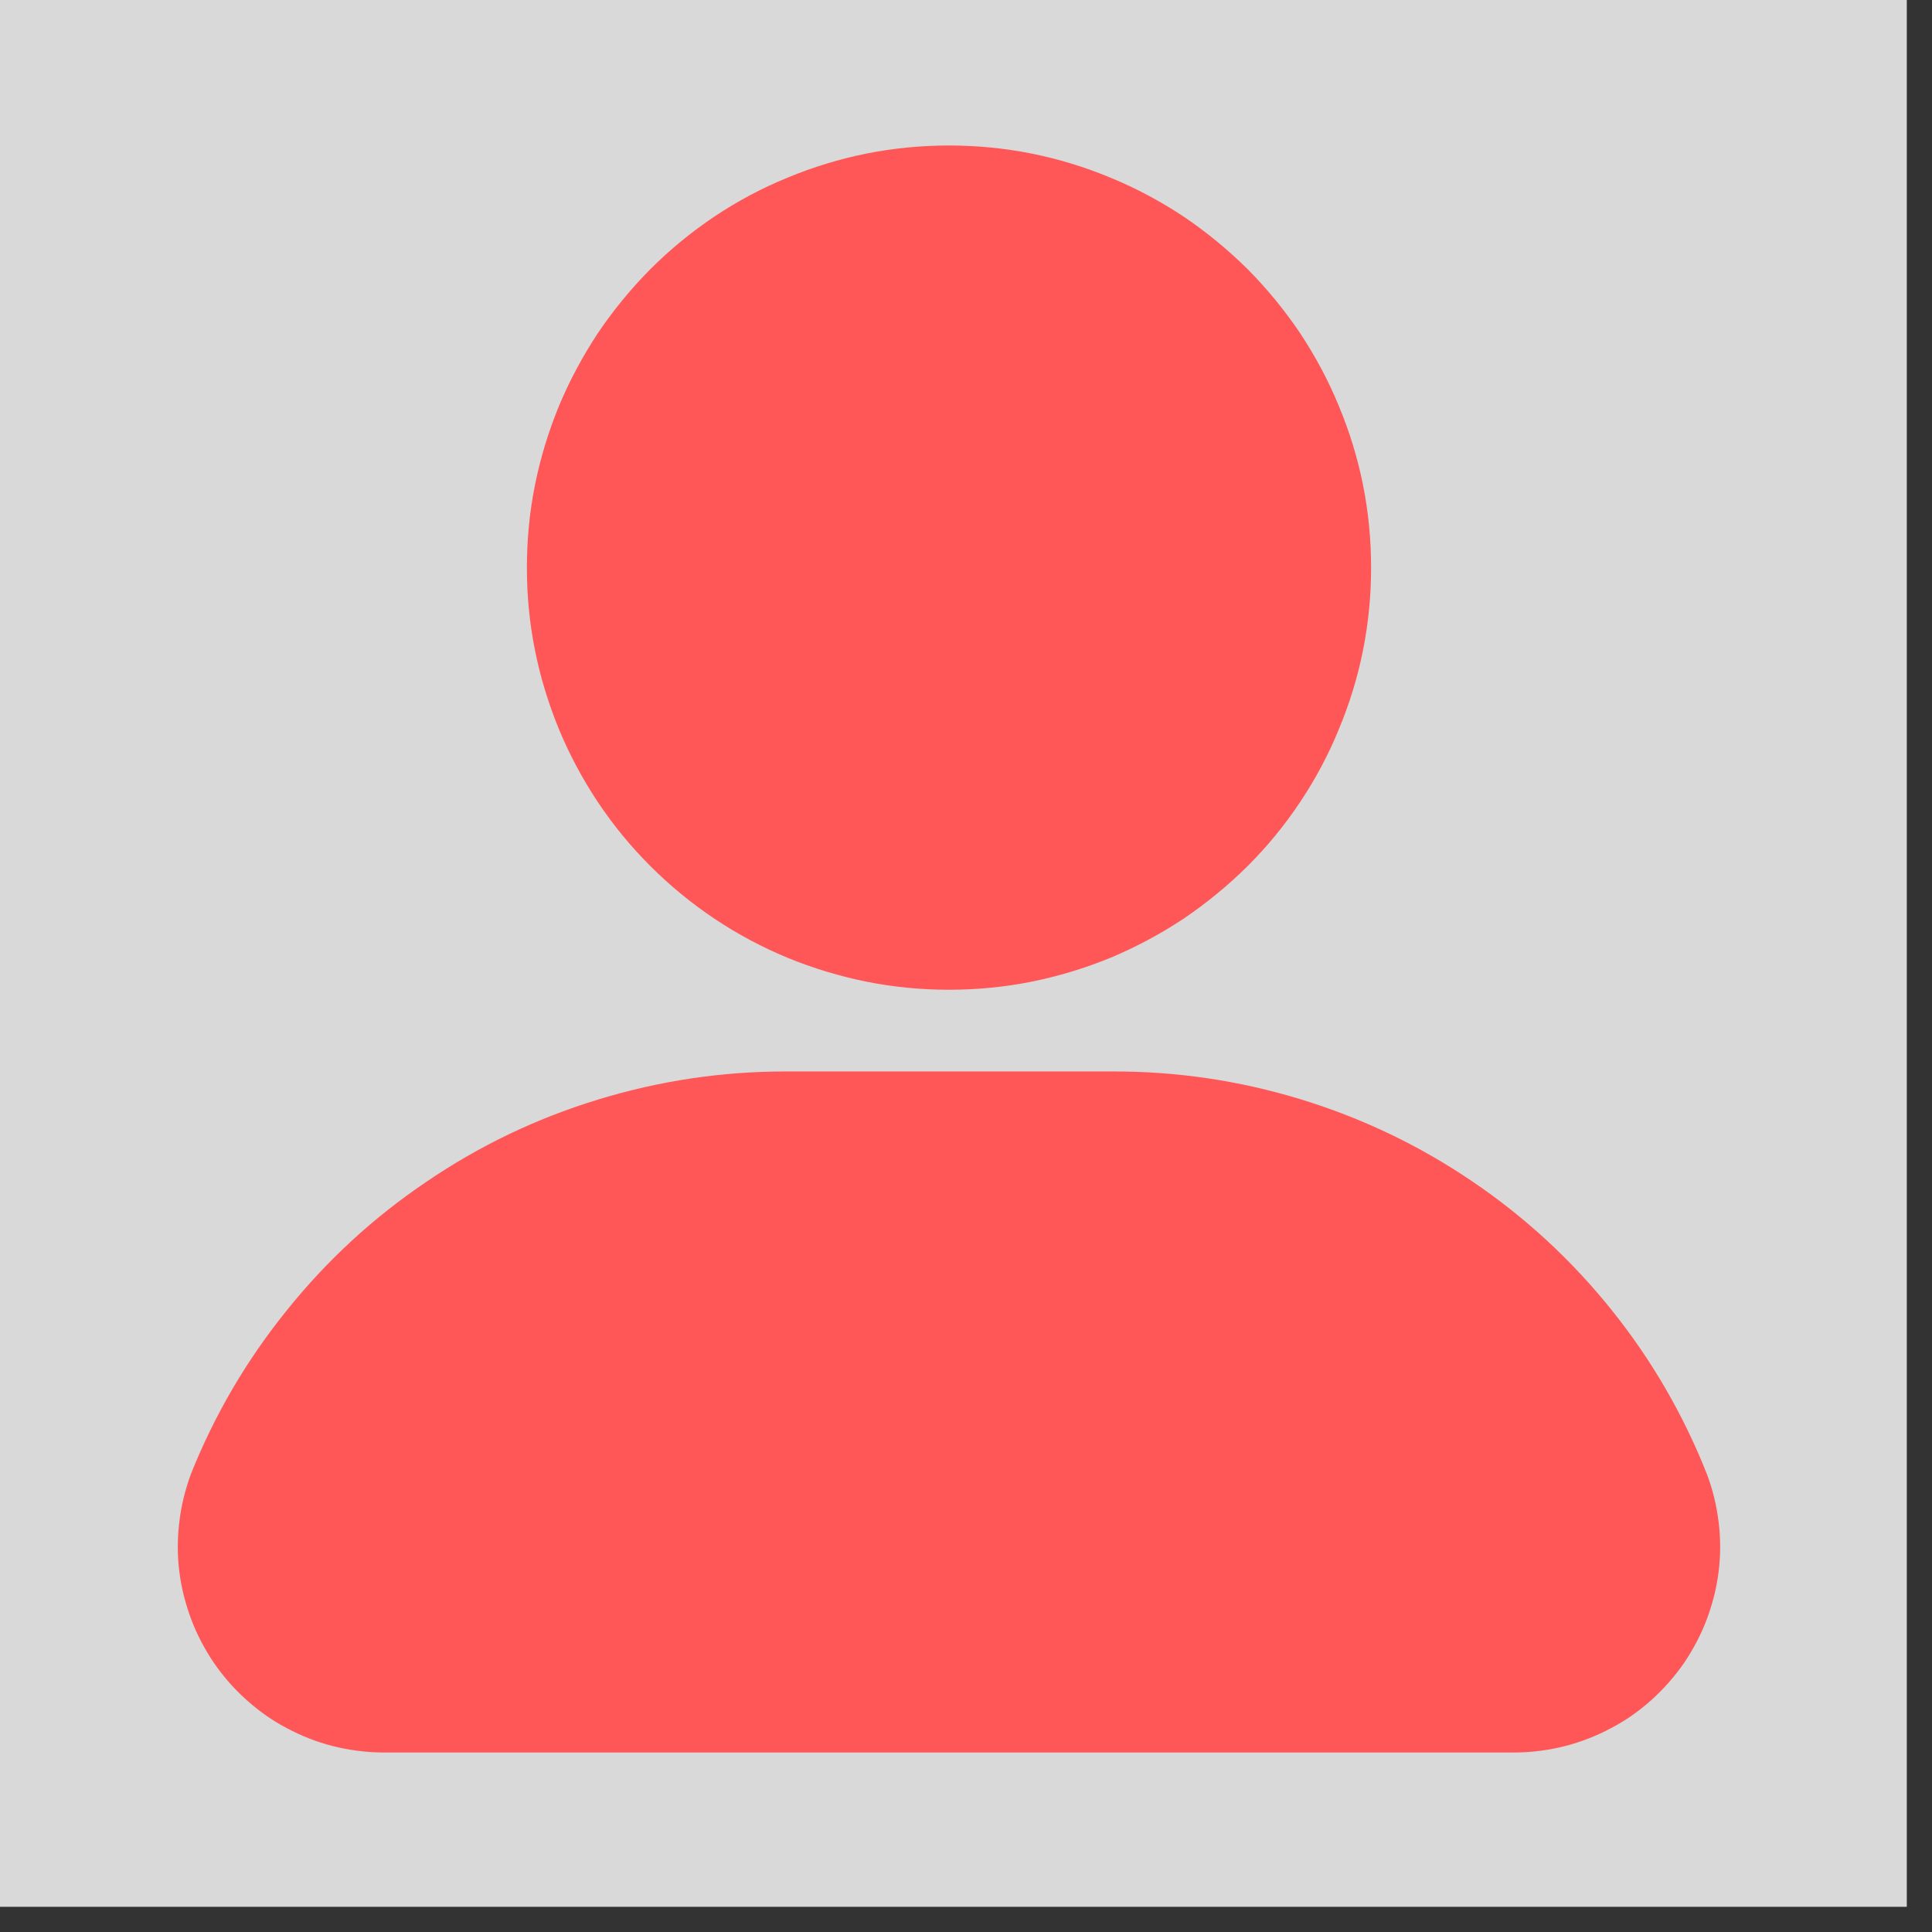 <svg xmlns="http://www.w3.org/2000/svg" xmlns:xlink="http://www.w3.org/1999/xlink" width="50" zoomAndPan="magnify" viewBox="0 0 37.5 37.5" height="50" preserveAspectRatio="xMidYMid meet" version="1.2"><rect x="0" y="0" width="37.5" height="37.5" fill="#333333" stroke="none"/><defs><clipPath id="95e0358209"><path d="M 0 0 L 37.008 0 L 37.008 37.008 L 0 37.008 Z M 0 0 "/></clipPath><clipPath id="31d8f3cc18"><path d="M 13.102 22.5 L 24.203 22.5 L 24.203 33.602 L 13.102 33.602 Z M 13.102 22.5 "/></clipPath><clipPath id="5d45d66124"><path d="M 14 28 L 23 28 L 23 33.602 L 14 33.602 Z M 14 28 "/></clipPath><clipPath id="804062e051"><path d="M 10 2.77 L 27 2.77 L 27 20 L 10 20 Z M 10 2.77 "/></clipPath><clipPath id="fc9816f317"><path d="M 3.301 20 L 33.645 20 L 33.645 34.594 L 3.301 34.594 Z M 3.301 20 "/></clipPath></defs><g id="92784abe07"><g clip-rule="nonzero" clip-path="url(#95e0358209)"><path style=" stroke:none;fill-rule:nonzero;fill:#ffffff;fill-opacity:1;" d="M 0 0 L 37.008 0 L 37.008 37.008 L 0 37.008 Z M 0 0 "/><path style=" stroke:none;fill-rule:nonzero;fill:#d9d9d9;fill-opacity:1;" d="M 0 0 L 37.008 0 L 37.008 37.008 L 0 37.008 Z M 0 0 "/></g><g clip-rule="nonzero" clip-path="url(#31d8f3cc18)"><path style=" stroke:none;fill-rule:nonzero;fill:#b3b3b3;fill-opacity:1;" d="M 24.203 28.051 C 24.203 29.473 23.668 30.766 22.793 31.75 C 21.777 32.887 20.297 33.602 18.652 33.602 C 17.004 33.602 15.527 32.887 14.512 31.75 C 13.633 30.766 13.102 29.473 13.102 28.051 C 13.102 24.984 15.586 22.5 18.652 22.5 C 21.719 22.5 24.203 24.984 24.203 28.051 "/></g><path style=" stroke:none;fill-rule:nonzero;fill:#f2f2f2;fill-opacity:1;" d="M 18.652 29.074 C 19.656 29.074 20.574 27.934 20.574 26.688 C 20.574 25.504 20.348 24.336 18.652 24.336 C 16.957 24.336 16.73 25.504 16.73 26.688 C 16.73 27.934 17.645 29.074 18.652 29.074 "/><g clip-rule="nonzero" clip-path="url(#5d45d66124)"><path style=" stroke:none;fill-rule:nonzero;fill:#f2f2f2;fill-opacity:1;" d="M 22.793 31.75 C 21.777 32.887 20.297 33.602 18.652 33.602 C 17.004 33.602 15.527 32.887 14.512 31.75 C 14.492 31.062 14.949 29.473 17.277 28.984 C 17.676 29.391 18.168 29.621 18.652 29.621 C 19.137 29.621 19.625 29.391 20.023 28.984 C 22.352 29.473 22.809 31.062 22.793 31.75 "/></g><g clip-rule="nonzero" clip-path="url(#804062e051)"><path style=" stroke:none;fill-rule:nonzero;fill:#ff5757;fill-opacity:1;" d="M 26.613 11.02 C 26.613 11.555 26.562 12.09 26.457 12.617 C 26.352 13.145 26.195 13.656 25.988 14.152 C 25.785 14.652 25.531 15.125 25.234 15.57 C 24.934 16.02 24.594 16.434 24.215 16.812 C 23.832 17.191 23.418 17.531 22.973 17.832 C 22.523 18.129 22.051 18.383 21.555 18.59 C 21.059 18.793 20.547 18.949 20.02 19.055 C 19.492 19.16 18.957 19.211 18.418 19.211 C 17.883 19.211 17.348 19.16 16.82 19.055 C 16.293 18.949 15.781 18.793 15.285 18.59 C 14.785 18.383 14.312 18.129 13.867 17.832 C 13.418 17.531 13.004 17.191 12.625 16.812 C 12.246 16.434 11.906 16.02 11.605 15.57 C 11.309 15.125 11.055 14.652 10.848 14.152 C 10.645 13.656 10.488 13.145 10.383 12.617 C 10.277 12.09 10.227 11.555 10.227 11.02 C 10.227 10.48 10.277 9.945 10.383 9.418 C 10.488 8.891 10.645 8.379 10.848 7.883 C 11.055 7.387 11.309 6.914 11.605 6.465 C 11.906 6.02 12.246 5.605 12.625 5.223 C 13.004 4.844 13.418 4.504 13.867 4.203 C 14.312 3.906 14.785 3.652 15.285 3.449 C 15.781 3.242 16.293 3.086 16.82 2.98 C 17.348 2.875 17.883 2.824 18.418 2.824 C 18.957 2.824 19.492 2.875 20.02 2.98 C 20.547 3.086 21.059 3.242 21.555 3.449 C 22.051 3.652 22.523 3.906 22.973 4.203 C 23.418 4.504 23.832 4.844 24.215 5.223 C 24.594 5.605 24.934 6.02 25.234 6.465 C 25.531 6.914 25.785 7.387 25.988 7.883 C 26.195 8.379 26.352 8.891 26.457 9.418 C 26.562 9.945 26.613 10.48 26.613 11.02 Z M 26.613 11.02 "/></g><g clip-rule="nonzero" clip-path="url(#fc9816f317)"><path style=" stroke:none;fill-rule:nonzero;fill:#ff5757;fill-opacity:1;" d="M 7.406 34.016 L 29.434 34.016 C 29.754 34.012 30.07 33.969 30.379 33.891 C 30.691 33.809 30.988 33.695 31.27 33.543 C 31.555 33.395 31.816 33.211 32.055 32.996 C 32.293 32.781 32.504 32.543 32.688 32.277 C 32.867 32.012 33.016 31.73 33.129 31.43 C 33.242 31.129 33.32 30.82 33.359 30.5 C 33.398 30.184 33.398 29.863 33.359 29.547 C 33.32 29.227 33.246 28.918 33.133 28.617 C 32.676 27.461 32.059 26.395 31.281 25.426 C 30.504 24.457 29.598 23.621 28.57 22.926 C 27.539 22.227 26.43 21.699 25.242 21.336 C 24.051 20.973 22.836 20.793 21.59 20.797 L 15.246 20.797 C 14.004 20.797 12.789 20.98 11.602 21.344 C 10.414 21.707 9.305 22.238 8.277 22.938 C 7.246 23.633 6.344 24.465 5.566 25.434 C 4.785 26.402 4.164 27.461 3.703 28.617 C 3.594 28.918 3.516 29.227 3.48 29.547 C 3.441 29.863 3.441 30.184 3.48 30.5 C 3.52 30.82 3.598 31.129 3.711 31.43 C 3.824 31.73 3.973 32.012 4.152 32.277 C 4.336 32.543 4.543 32.781 4.785 32.996 C 5.023 33.211 5.285 33.395 5.566 33.543 C 5.852 33.695 6.148 33.812 6.457 33.891 C 6.77 33.969 7.086 34.012 7.406 34.016 Z M 7.406 34.016 "/></g></g></svg>